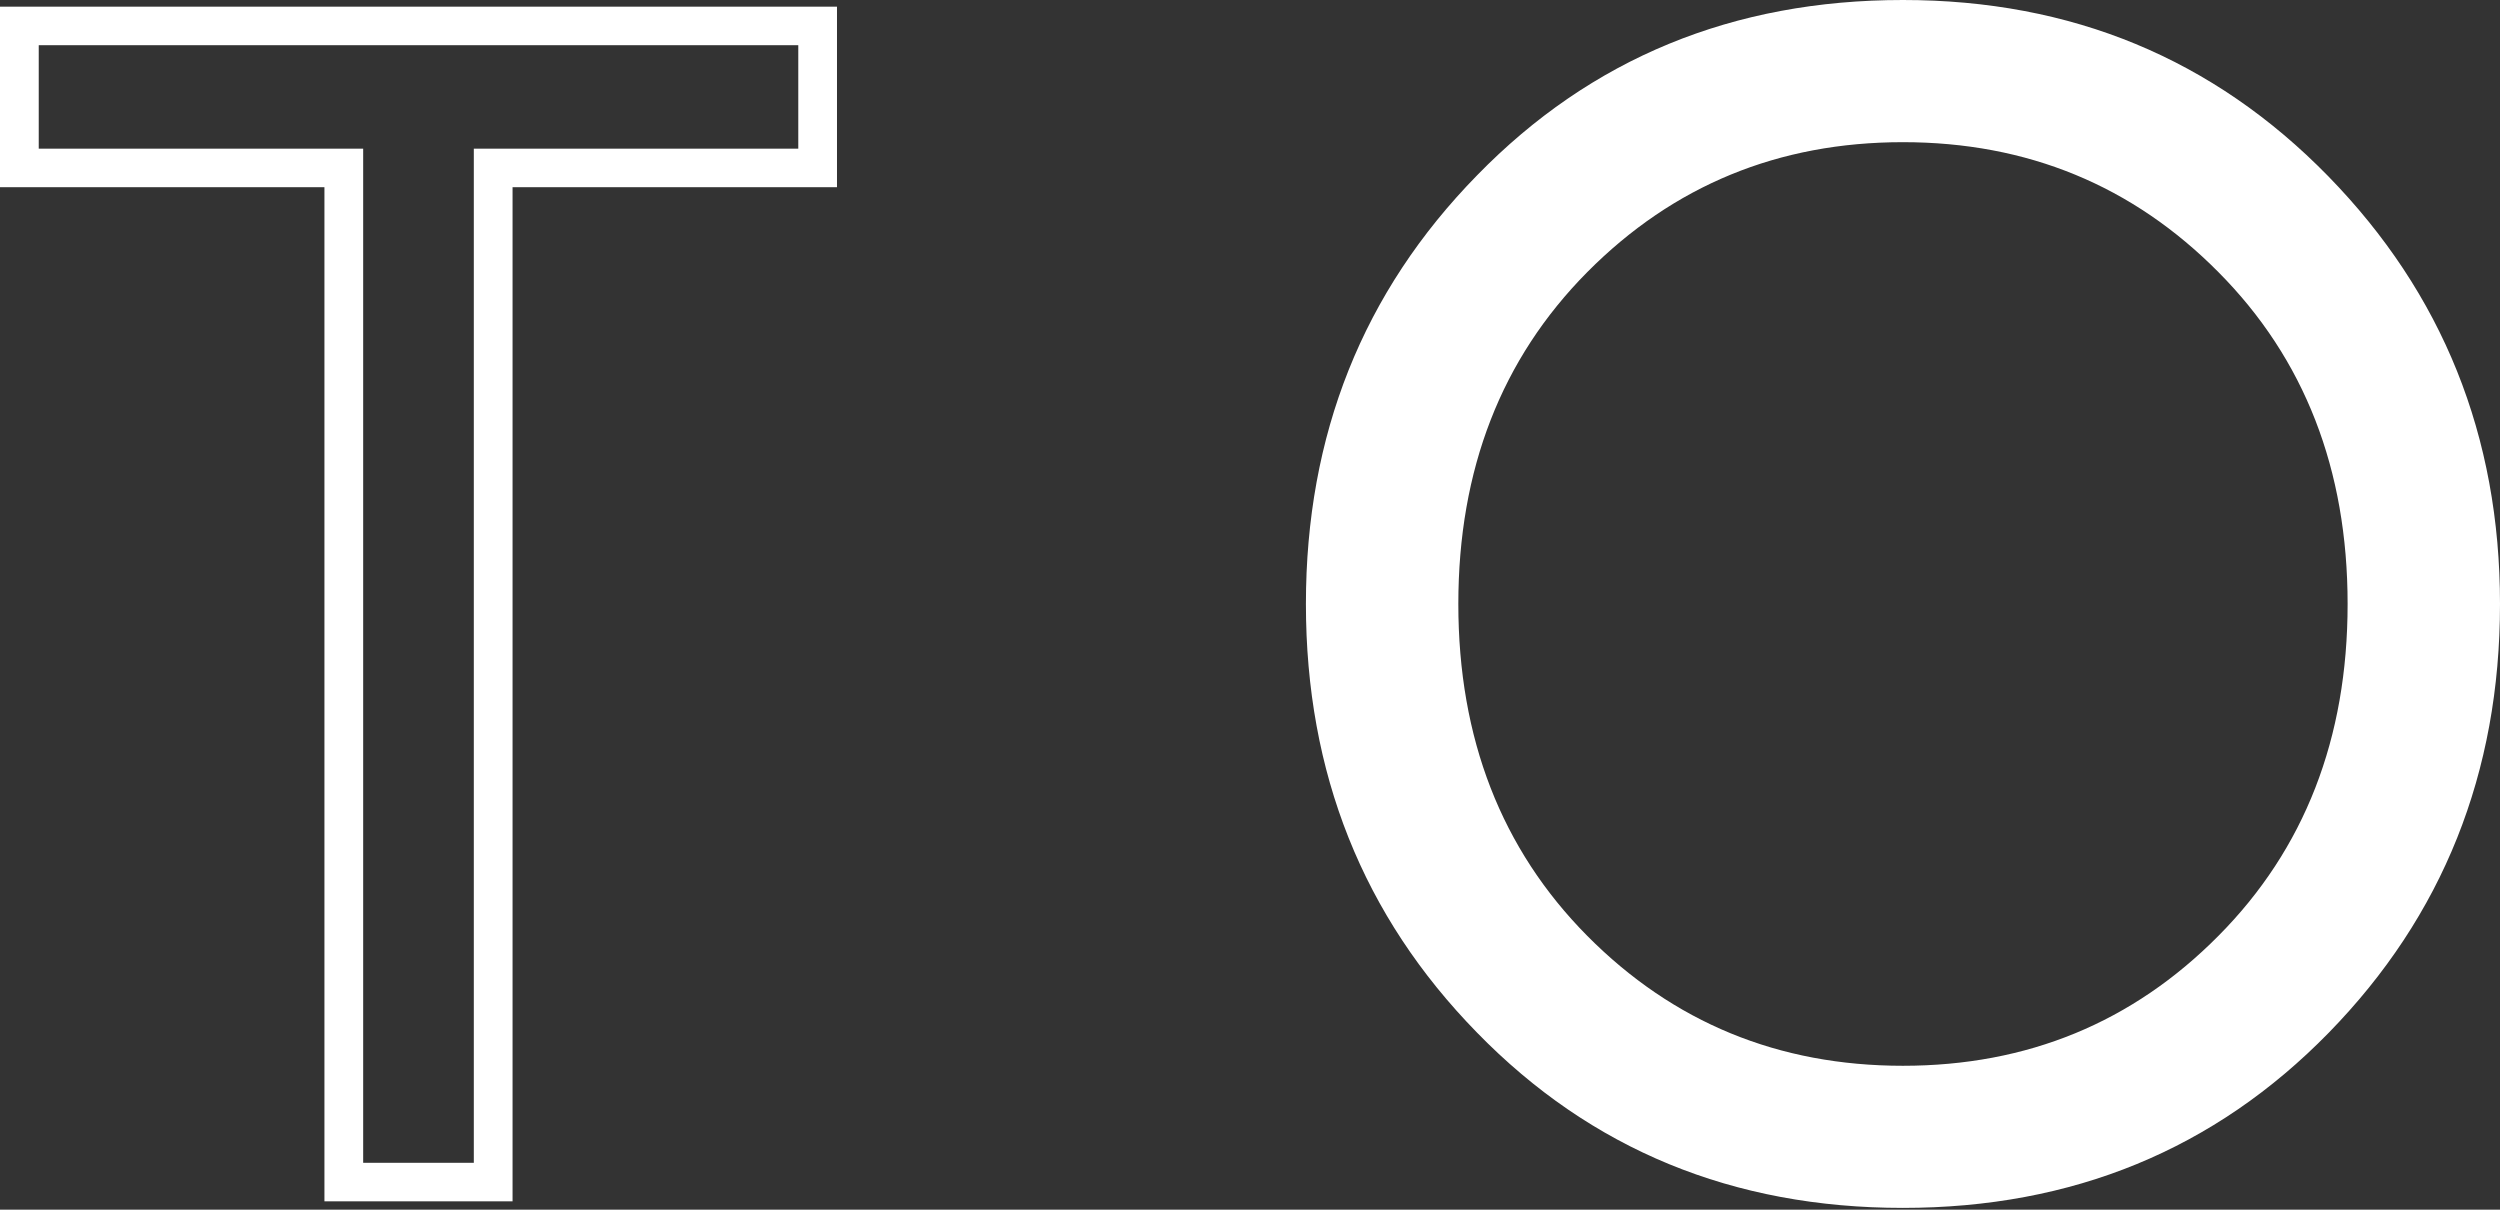 <?xml version="1.0" encoding="UTF-8"?> <svg xmlns="http://www.w3.org/2000/svg" width="93" height="45" viewBox="0 0 93 45" fill="none"><rect x="0" y="0" width="93" height="45" fill="#333333" stroke="none"/> <path d="M18.346 43.973V43.256H13.51V5.53H1.441V1.681H29.696V5.53H17.626V43.973H18.346V43.256V43.973H19.067V6.964H31.136V0.247H0V6.964H12.069V44.689H19.067V43.972H18.346V43.973ZM59.046 34.814C62.245 38.037 66.159 39.647 70.787 39.647C75.415 39.647 79.331 38.037 82.525 34.814C85.727 31.591 87.331 27.472 87.331 22.468C87.331 17.465 85.727 13.345 82.525 10.123C79.331 6.9 75.415 5.289 70.787 5.289C66.159 5.289 62.245 6.9 59.046 10.123C55.853 13.345 54.25 17.465 54.25 22.468C54.25 27.472 55.853 31.591 59.046 34.814ZM86.632 38.415C82.384 42.763 77.1 44.934 70.787 44.934C64.468 44.934 59.187 42.763 54.947 38.415C50.696 34.071 48.58 28.755 48.58 22.468C48.58 16.182 50.696 10.864 54.947 6.522C59.187 2.173 64.468 0 70.787 0C77.067 0 82.336 2.184 86.605 6.55C90.867 10.915 93 16.221 93 22.468C93 28.755 90.872 34.071 86.632 38.415Z" fill="white"></path> </svg> 